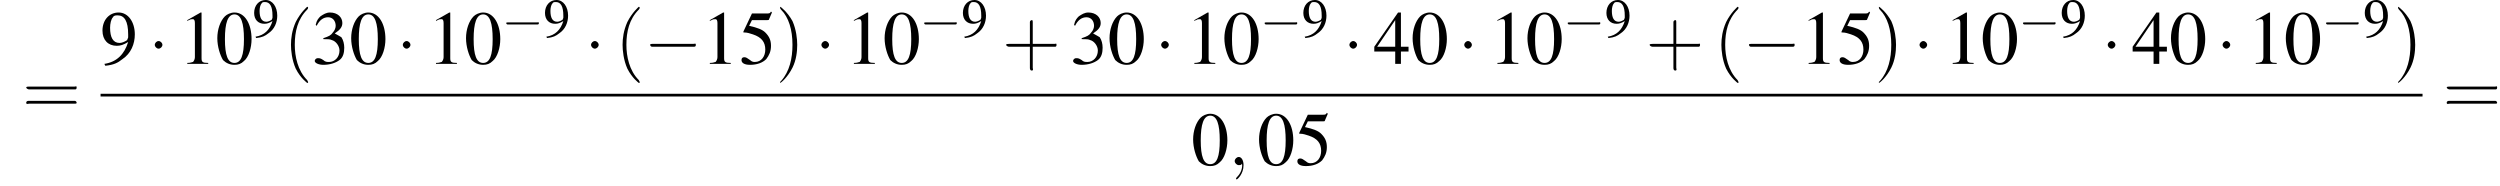 <?xml version='1.0' encoding='UTF-8'?>
<!---10.4-->
<svg version='1.1' xmlns='http://www.w3.org/2000/svg' xmlns:xlink='http://www.w3.org/1999/xlink' width='367.9pt' height='27.3pt' viewBox='60.8 80.6 367.9 27.3'>
<defs>
<use id='g16-57' xlink:href='#g3-57'/>
<use id='g20-48' xlink:href='#g3-48' transform='scale(1.4)'/>
<use id='g20-49' xlink:href='#g3-49' transform='scale(1.4)'/>
<use id='g20-51' xlink:href='#g3-51' transform='scale(1.4)'/>
<use id='g20-52' xlink:href='#g3-52' transform='scale(1.4)'/>
<use id='g20-53' xlink:href='#g3-53' transform='scale(1.4)'/>
<use id='g20-57' xlink:href='#g3-57' transform='scale(1.4)'/>
<path id='g3-48' d='M2-5.4C1.6-5.4 1.2-5.2 1-5C.5-4.5 .2-3.6 .2-2.7C.2-1.8 .5-.9 .8-.4C1.1-.1 1.5 .1 2 .1C2.4 .1 2.7 0 3-.3C3.5-.7 3.8-1.7 3.8-2.6C3.8-4.2 3.1-5.4 2-5.4ZM2-5.2C2.7-5.2 3-4.3 3-2.6S2.7-.1 2-.1S1-.9 1-2.6C1-4.3 1.3-5.2 2-5.2Z'/>
<path id='g3-49' d='M2.3-5.4L.9-4.6V-4.5C1-4.6 1.1-4.6 1.1-4.6C1.2-4.7 1.4-4.7 1.5-4.7C1.6-4.7 1.7-4.6 1.7-4.3V-.7C1.7-.5 1.6-.3 1.5-.2C1.4-.2 1.3-.1 .9-.1V0H3.1V-.1C2.5-.1 2.4-.2 2.4-.6V-5.4L2.3-5.4Z'/>
<path id='g3-51' d='M1.2-2.6C1.7-2.6 1.9-2.6 2.1-2.5C2.5-2.4 2.9-1.9 2.9-1.4C2.9-.7 2.4-.2 1.8-.2C1.6-.2 1.4-.2 1.2-.4C.9-.6 .8-.6 .6-.6C.5-.6 .3-.5 .3-.3C.3-.1 .7 .1 1.2 .1C1.9 .1 2.5-.1 2.9-.4S3.4-1.2 3.4-1.7C3.4-2.1 3.3-2.5 3.1-2.8C2.9-2.9 2.8-3 2.4-3.2C3-3.6 3.2-3.9 3.2-4.3C3.2-4.9 2.7-5.4 1.9-5.4C1.5-5.4 1.2-5.2 .9-5C.7-4.8 .5-4.6 .4-4.1L.5-4C.8-4.6 1.2-4.9 1.7-4.9C2.2-4.9 2.5-4.5 2.5-4C2.5-3.8 2.4-3.5 2.2-3.3C2-3 1.8-2.9 1.2-2.7V-2.6Z'/>
<path id='g3-52' d='M3.7-1.8H2.9V-5.4H2.6L.1-1.8V-1.3H2.3V0H2.9V-1.3H3.7V-1.8ZM2.3-1.8H.4L2.3-4.6V-1.8Z'/>
<path id='g3-53' d='M1.4-4.6H3C3.1-4.6 3.2-4.6 3.2-4.7L3.5-5.4L3.4-5.5C3.3-5.3 3.2-5.3 3-5.3H1.4L.5-3.4C.5-3.4 .5-3.4 .5-3.3C.5-3.3 .5-3.3 .6-3.3C.9-3.3 1.2-3.2 1.5-3.1C2.4-2.8 2.8-2.3 2.8-1.5C2.8-.8 2.4-.2 1.7-.2C1.6-.2 1.4-.2 1.2-.4C.9-.6 .8-.7 .6-.7C.4-.7 .3-.6 .3-.4C.3-.1 .6 .1 1.2 .1C1.9 .1 2.5-.1 2.9-.5C3.2-.9 3.4-1.3 3.4-1.9C3.4-2.5 3.2-2.9 2.8-3.3C2.5-3.6 2-3.8 1.1-4L1.4-4.6Z'/>
<path id='g3-57' d='M.5 .2C1.4 .1 1.8-.1 2.3-.5C3.2-1.1 3.6-2.1 3.6-3.1C3.6-4.4 2.9-5.4 1.9-5.4C.9-5.4 .2-4.6 .2-3.5C.2-2.5 .8-1.9 1.7-1.9C2.1-1.9 2.4-2 2.9-2.3C2.5-1 1.7-.2 .4 0L.5 .2ZM2.9-2.8C2.9-2.7 2.8-2.6 2.8-2.5C2.5-2.3 2.2-2.2 2-2.2C1.3-2.2 1-2.8 1-3.8C1-4.2 1.1-4.7 1.3-4.9C1.4-5.1 1.6-5.1 1.8-5.1C2.5-5.1 2.9-4.5 2.9-3.1V-2.8Z'/>
<use id='g21-40' xlink:href='#g17-40' transform='scale(1.4)'/>
<use id='g21-41' xlink:href='#g17-41' transform='scale(1.4)'/>
<use id='g21-43' xlink:href='#g17-43' transform='scale(1.4)'/>
<use id='g21-61' xlink:href='#g17-61' transform='scale(1.4)'/>
<path id='g17-40' d='M2.6 1.9C2.6 1.9 2.6 1.9 2.5 1.7C1.5 .7 1.2-.8 1.2-2C1.2-3.4 1.5-4.7 2.5-5.7C2.6-5.8 2.6-5.9 2.6-5.9C2.6-5.9 2.6-6 2.5-6C2.5-6 1.8-5.4 1.3-4.4C.9-3.5 .8-2.7 .8-2C.8-1.4 .9-.4 1.3 .5C1.8 1.5 2.5 2 2.5 2C2.6 2 2.6 2 2.6 1.9Z'/>
<path id='g17-41' d='M2.3-2C2.3-2.6 2.2-3.6 1.8-4.5C1.3-5.4 .6-6 .5-6C.5-6 .5-5.9 .5-5.9C.5-5.9 .5-5.8 .6-5.7C1.4-4.9 1.8-3.6 1.8-2C1.8-.6 1.5 .8 .6 1.8C.5 1.9 .5 1.9 .5 1.9C.5 2 .5 2 .5 2C.6 2 1.3 1.4 1.8 .4C2.2-.4 2.3-1.3 2.3-2Z'/>
<path id='g17-43' d='M3.2-1.8H5.5C5.6-1.8 5.7-1.8 5.7-2S5.6-2.1 5.5-2.1H3.2V-4.4C3.2-4.5 3.2-4.6 3.1-4.6S2.9-4.5 2.9-4.4V-2.1H.7C.6-2.1 .4-2.1 .4-2S.6-1.8 .7-1.8H2.9V.4C2.9 .5 2.9 .7 3.1 .7S3.2 .5 3.2 .4V-1.8Z'/>
<path id='g17-61' d='M5.5-2.6C5.6-2.6 5.7-2.6 5.7-2.8S5.6-2.9 5.5-2.9H.7C.6-2.9 .4-2.9 .4-2.8S.6-2.6 .7-2.6H5.5ZM5.5-1.1C5.6-1.1 5.7-1.1 5.7-1.2S5.6-1.4 5.5-1.4H.7C.6-1.4 .4-1.4 .4-1.2S.6-1.1 .7-1.1H5.5Z'/>
<path id='g12-59' d='M2.2 0C2.2-.7 1.9-1.2 1.5-1.2C1.2-1.2 .9-.9 .9-.6C.9-.3 1.2 0 1.5 0C1.6 0 1.8 0 1.9-.1C1.9-.2 1.9-.2 1.9-.2S2-.2 2 0C2 .8 1.6 1.4 1.2 1.8C1.1 1.9 1.1 1.9 1.1 2C1.1 2.1 1.2 2.1 1.2 2.1C1.3 2.1 2.2 1.3 2.2 0Z'/>
<use id='g6-0' xlink:href='#g1-0' transform='scale(1.4)'/>
<use id='g6-1' xlink:href='#g1-1' transform='scale(1.4)'/>
<path id='g1-0' d='M5.2-1.8C5.4-1.8 5.5-1.8 5.5-2S5.4-2.1 5.2-2.1H.9C.8-2.1 .7-2.1 .7-2S.8-1.8 .9-1.8H5.2Z'/>
<path id='g1-1' d='M1.5-2C1.5-2.2 1.3-2.4 1.1-2.4S.7-2.2 .7-2S.9-1.6 1.1-1.6S1.5-1.8 1.5-2Z'/>
</defs>
<g id='page1'>

<use x='64.1' y='97.4' xlink:href='#g21-61'/>
<use x='75.6' y='90' xlink:href='#g20-57'/>
<use x='82.6' y='90' xlink:href='#g6-1'/>
<use x='87.1' y='90' xlink:href='#g20-49'/>
<use x='92.5' y='90' xlink:href='#g20-48'/>
<use x='98' y='86' xlink:href='#g16-57'/>
<use x='102.5' y='90' xlink:href='#g21-40'/>
<use x='106.7' y='90' xlink:href='#g20-51'/>
<use x='112.2' y='90' xlink:href='#g20-48'/>
<use x='119.1' y='90' xlink:href='#g6-1'/>
<use x='123.7' y='90' xlink:href='#g20-49'/>
<use x='129.1' y='90' xlink:href='#g20-48'/>
<use x='134.6' y='86' xlink:href='#g1-0'/>
<use x='140.8' y='86' xlink:href='#g16-57'/>
<use x='146.8' y='90' xlink:href='#g6-1'/>
<use x='151.3' y='90' xlink:href='#g21-40'/>
<use x='155.5' y='90' xlink:href='#g6-0'/>
<use x='164' y='90' xlink:href='#g20-49'/>
<use x='169.5' y='90' xlink:href='#g20-53'/>
<use x='174.9' y='90' xlink:href='#g21-41'/>
<use x='180.7' y='90' xlink:href='#g6-1'/>
<use x='185.2' y='90' xlink:href='#g20-49'/>
<use x='190.7' y='90' xlink:href='#g20-48'/>
<use x='196.1' y='86' xlink:href='#g1-0'/>
<use x='202.3' y='86' xlink:href='#g16-57'/>
<use x='208.3' y='90' xlink:href='#g21-43'/>
<use x='218.3' y='90' xlink:href='#g20-51'/>
<use x='223.8' y='90' xlink:href='#g20-48'/>
<use x='230.7' y='90' xlink:href='#g6-1'/>
<use x='235.3' y='90' xlink:href='#g20-49'/>
<use x='240.7' y='90' xlink:href='#g20-48'/>
<use x='246.2' y='86' xlink:href='#g1-0'/>
<use x='252.4' y='86' xlink:href='#g16-57'/>
<use x='258.4' y='90' xlink:href='#g6-1'/>
<use x='262.9' y='90' xlink:href='#g20-52'/>
<use x='268.4' y='90' xlink:href='#g20-48'/>
<use x='275.3' y='90' xlink:href='#g6-1'/>
<use x='279.9' y='90' xlink:href='#g20-49'/>
<use x='285.3' y='90' xlink:href='#g20-48'/>
<use x='290.8' y='86' xlink:href='#g1-0'/>
<use x='297' y='86' xlink:href='#g16-57'/>
<use x='303' y='90' xlink:href='#g21-43'/>
<use x='313' y='90' xlink:href='#g21-40'/>
<use x='317.2' y='90' xlink:href='#g6-0'/>
<use x='325.7' y='90' xlink:href='#g20-49'/>
<use x='331.1' y='90' xlink:href='#g20-53'/>
<use x='336.6' y='90' xlink:href='#g21-41'/>
<use x='342.3' y='90' xlink:href='#g6-1'/>
<use x='346.9' y='90' xlink:href='#g20-49'/>
<use x='352.3' y='90' xlink:href='#g20-48'/>
<use x='357.8' y='86' xlink:href='#g1-0'/>
<use x='364' y='86' xlink:href='#g16-57'/>
<use x='370' y='90' xlink:href='#g6-1'/>
<use x='374.5' y='90' xlink:href='#g20-52'/>
<use x='380' y='90' xlink:href='#g20-48'/>
<use x='386.9' y='90' xlink:href='#g6-1'/>
<use x='391.5' y='90' xlink:href='#g20-49'/>
<use x='396.9' y='90' xlink:href='#g20-48'/>
<use x='402.4' y='86' xlink:href='#g1-0'/>
<use x='408.6' y='86' xlink:href='#g16-57'/>
<use x='413' y='90' xlink:href='#g21-41'/>
<rect x='75.6' y='94.4' height='.4' width='341.7'/>
<use x='236.1' y='104.9' xlink:href='#g20-48'/>
<use x='241.6' y='104.9' xlink:href='#g12-59'/>
<use x='245.8' y='104.9' xlink:href='#g20-48'/>
<use x='251.3' y='104.9' xlink:href='#g20-53'/>
<use x='420.3' y='97.4' xlink:href='#g21-61'/>
</g>
</svg>